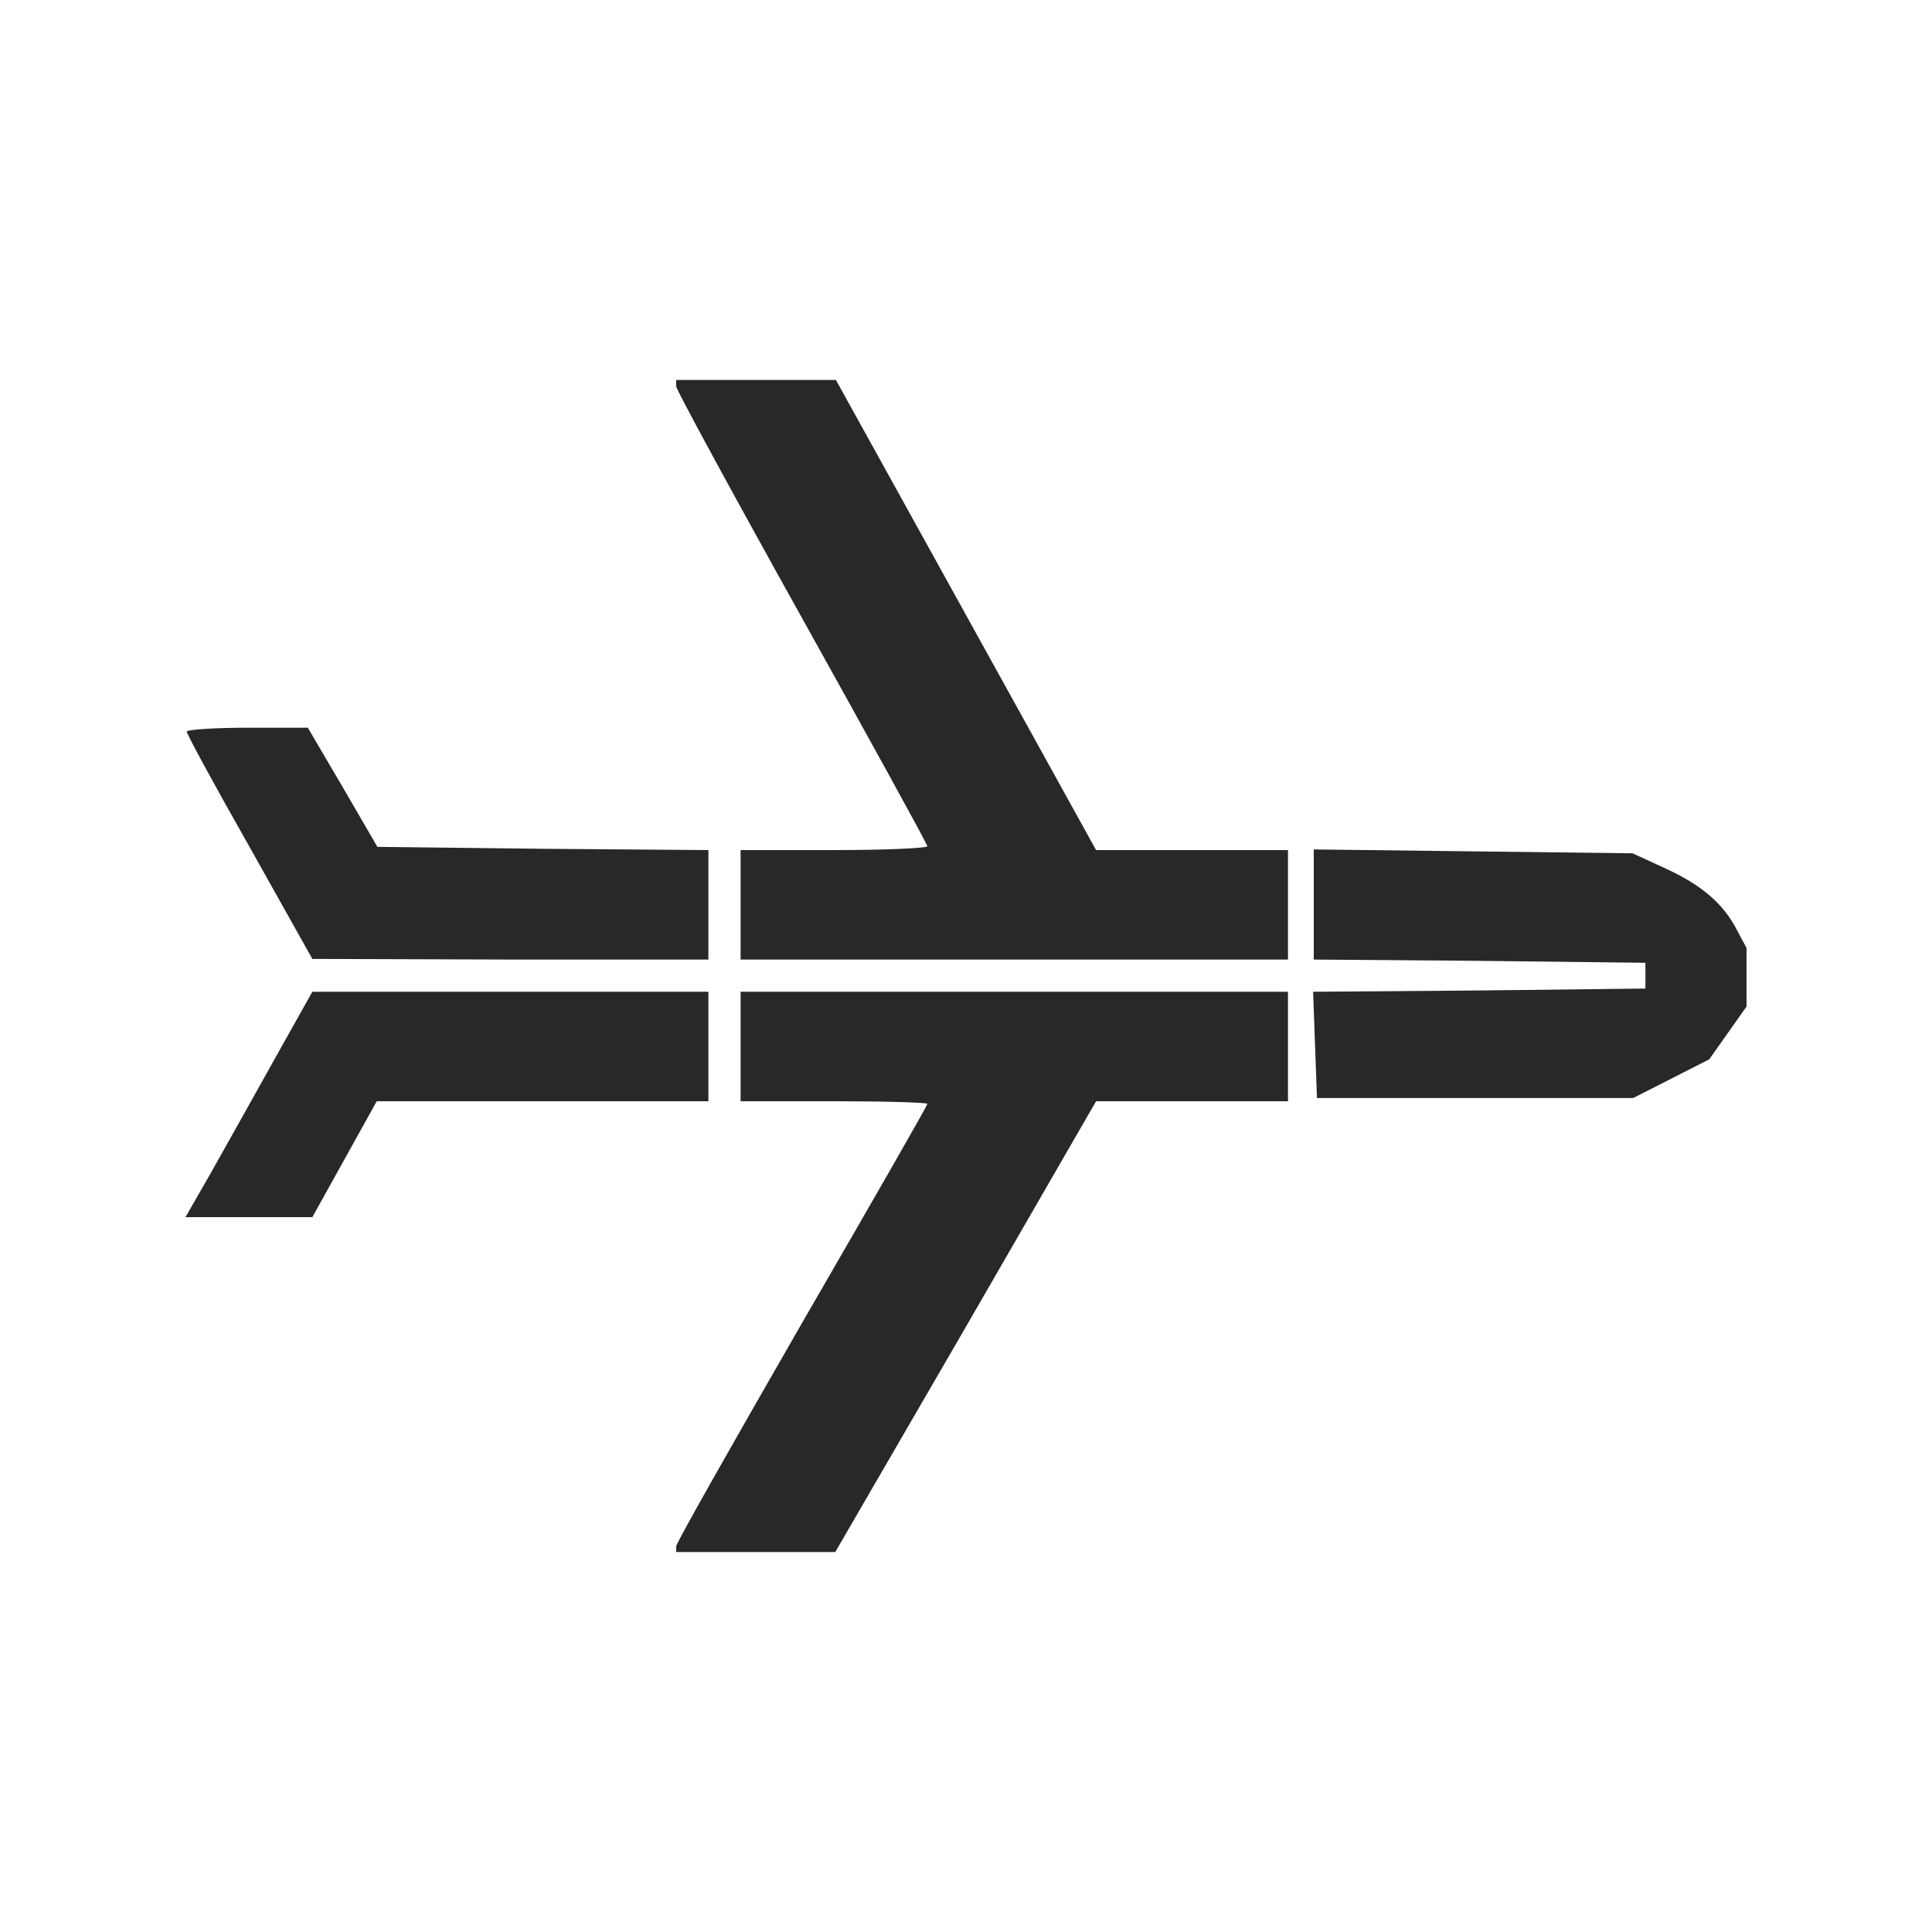 <?xml version="1.0"?><svg version="1.2" baseProfile="tiny-ps" viewBox="0 0 300 300" xmlns="http://www.w3.org/2000/svg" xmlns:xlink="http://www.w3.org/1999/xlink"><title>Thrifty Traveler</title><g><g fill="#282828" transform="matrix(.1 0 0 -.1 0 300)"><path d="M1050 2400c0-5 88-167 195-359s195-352 195-355-65-6-145-6h-145v-170h850v170h-298l-202 365-202 365h-248v-10zm-760-536c0-4 44-85 98-180l97-173 308-1h307v170l-257 2-257 3-54 93-54 92h-94c-52 0-94-3-94-6zm1750-268v-86l258-2 257-3v-40l-258-3-258-2 3-83 3-82h491l59 30 59 30 29 41 29 41v91l-15 28c-21 41-55 70-112 96l-50 23-247 3-248 3v-85zM425 1353c-33-59-77-138-98-175l-39-68h197l50 90 50 90h515v170H485l-60-107zm725 22v-85h145c80 0 145-2 145-4 0-3-88-156-195-341-107-186-195-341-195-346v-9h247l203 350 202 350h298v170h-850v-85z"/></g></g></svg>